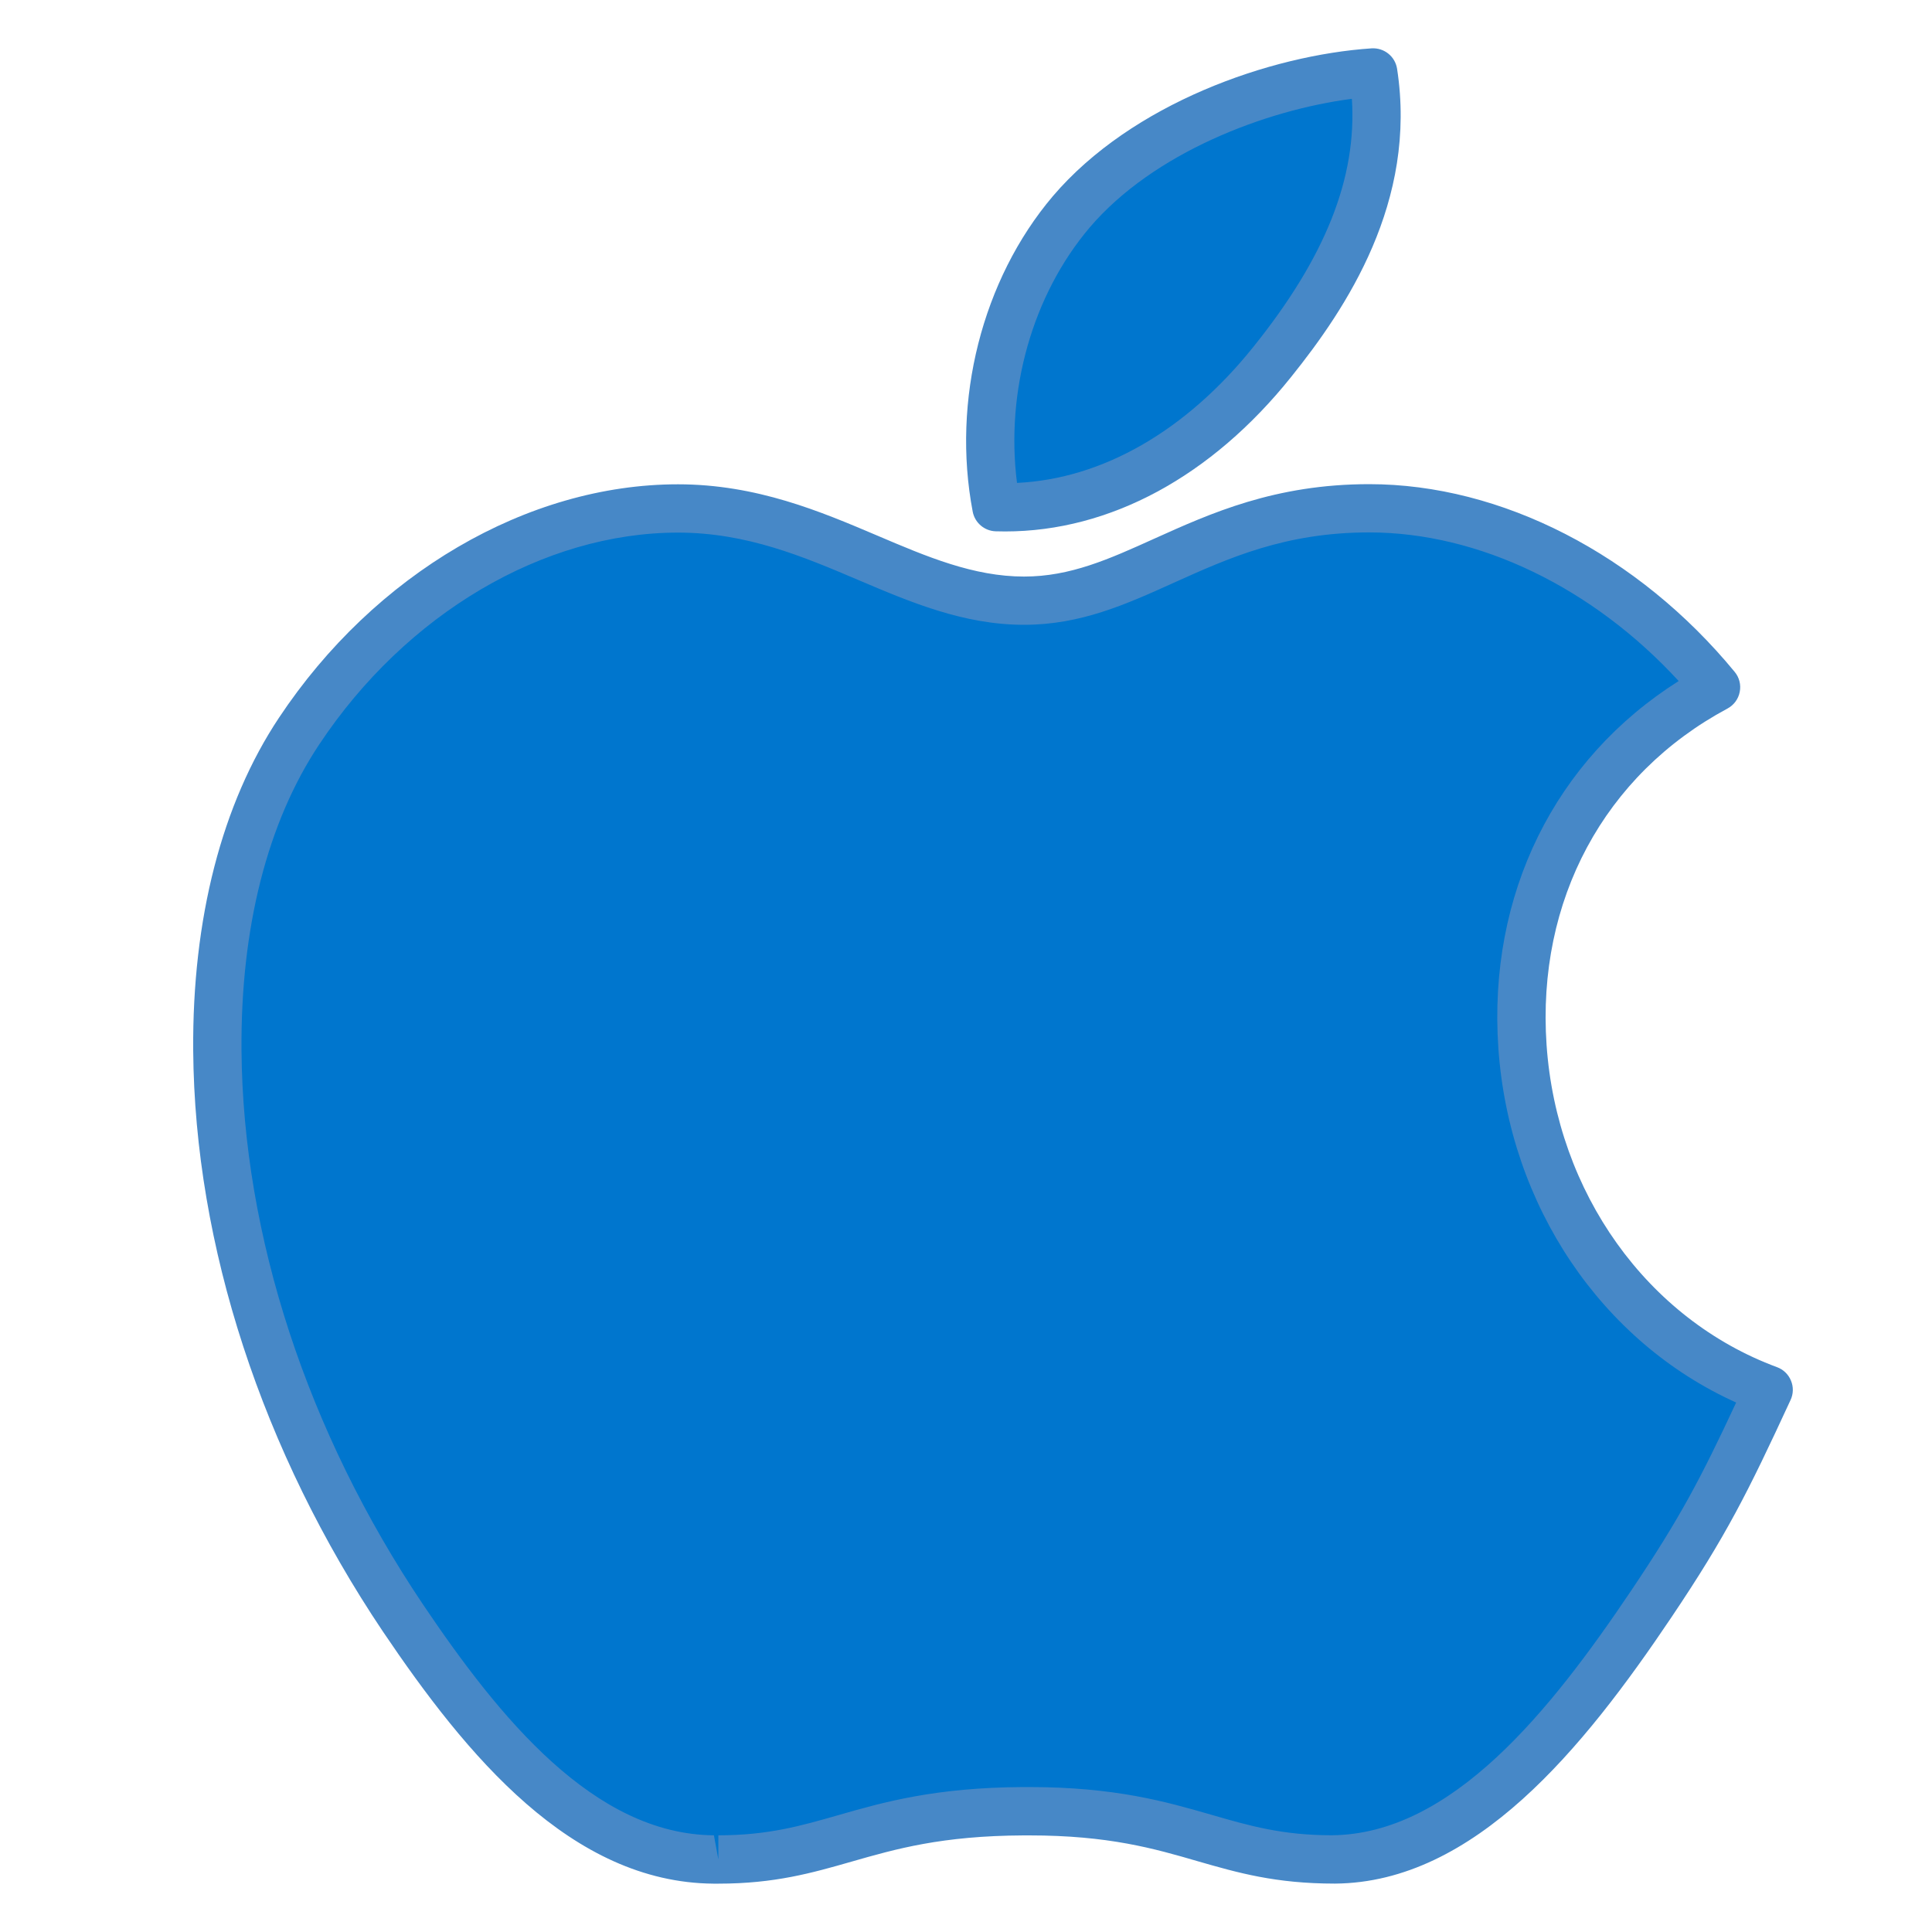 <svg xmlns="http://www.w3.org/2000/svg" xmlns:xlink="http://www.w3.org/1999/xlink" viewBox="0,0,256,256" width="18px" height="18px"><g fill="none" fill-rule="nonzero" stroke="none" stroke-width="1" stroke-linecap="butt" stroke-linejoin="miter" stroke-miterlimit="10" stroke-dasharray="" stroke-dashoffset="0" font-family="none" font-weight="none" font-size="none" text-anchor="none" style="mix-blend-mode: normal"><g transform="scale(6.4,6.4)"><path d="M36.62,28.775c-0.879,1.901 -1.299,2.751 -2.427,4.428c-1.576,2.346 -3.803,5.273 -6.555,5.294c-2.446,0.019 -3.131,-1.022 -6.451,-0.997c-3.32,0.017 -3.96,1.026 -6.41,0.999c-2.75,-0.023 -4.857,-2.661 -6.434,-5c-2.584,-3.847 -3.814,-8.08 -3.843,-11.75c-0.02,-2.598 0.562,-4.914 1.692,-6.612c1.928,-2.904 4.981,-4.61 7.846,-4.61c2.919,0 4.754,1.91 7.166,1.91c2.344,0 3.769,-1.913 7.145,-1.913c2.553,0 5.253,1.36 7.181,3.704c-6.068,3.251 -4.935,12.318 1.09,14.547z" fill="#0076ce"></path><path d="M14.873,38.999c-0.002,0 -0.1,0 -0.102,0c-2.945,-0.024 -5.112,-2.653 -6.844,-5.221c-2.501,-3.725 -3.896,-7.995 -3.927,-12.025c-0.021,-2.731 0.593,-5.115 1.776,-6.893c1.979,-2.981 5.144,-4.833 8.261,-4.833c1.631,0 2.958,0.565 4.129,1.063c1.023,0.436 1.99,0.847 3.037,0.847c0.958,0 1.761,-0.362 2.69,-0.782c1.175,-0.53 2.506,-1.131 4.455,-1.131c2.735,0 5.564,1.453 7.567,3.887c0.096,0.116 0.134,0.268 0.104,0.415c-0.028,0.147 -0.122,0.273 -0.254,0.344c-2.551,1.366 -3.951,3.969 -3.745,6.963c0.211,3.059 2.084,5.679 4.772,6.673c0.131,0.048 0.235,0.149 0.288,0.278c0.054,0.129 0.051,0.274 -0.008,0.401c-0.89,1.925 -1.333,2.812 -2.466,4.498c-1.824,2.715 -4.078,5.493 -6.966,5.515c-0.001,0 -0.002,0 -0.002,0c-1.232,0 -2.011,-0.225 -2.836,-0.462c-0.908,-0.265 -1.852,-0.536 -3.493,-0.536h-0.117c-1.695,0.008 -2.644,0.28 -3.561,0.543c-0.818,0.234 -1.592,0.456 -2.758,0.456zM14.037,11.027c-2.786,0 -5.632,1.681 -7.428,4.386c-1.073,1.612 -1.629,3.801 -1.609,6.332c0.029,3.836 1.364,7.911 3.758,11.474c1.585,2.352 3.541,4.759 6.023,4.779l0.092,0.5v-0.5c1.025,0 1.7,-0.193 2.482,-0.417c0.937,-0.269 1.998,-0.572 3.829,-0.582h0.124c1.783,0 2.841,0.305 3.773,0.574c0.788,0.228 1.469,0.424 2.492,0.424c2.483,-0.019 4.525,-2.575 6.204,-5.073c1.002,-1.492 1.429,-2.301 2.168,-3.886c-2.787,-1.256 -4.698,-4.078 -4.923,-7.338c-0.219,-3.182 1.168,-5.979 3.733,-7.6c-1.779,-1.936 -4.137,-3.077 -6.408,-3.077c-1.734,0 -2.908,0.53 -4.044,1.042c-0.991,0.448 -1.929,0.871 -3.102,0.871c-1.251,0 -2.357,-0.471 -3.429,-0.927c-1.133,-0.482 -2.308,-0.982 -3.735,-0.982z" fill="#4788c7"></path><g><path d="M26.342,7.491c1.313,-1.634 2.452,-3.641 2.09,-5.991c-2.141,0.143 -4.789,1.169 -6.252,2.886c-1.326,1.565 -1.977,3.865 -1.549,6.114c2.337,0.071 4.307,-1.255 5.711,-3.009z" fill="#0076ce"></path><path d="M20.811,11.003v0l-0.196,-0.003c-0.233,-0.007 -0.432,-0.176 -0.476,-0.406c-0.439,-2.303 0.196,-4.806 1.658,-6.531c1.637,-1.92 4.494,-2.921 6.601,-3.062c0.26,-0.015 0.487,0.167 0.527,0.423c0.424,2.746 -1.05,4.957 -2.194,6.381c-1.651,2.062 -3.754,3.198 -5.92,3.198zM27.989,2.046c-1.791,0.232 -4.111,1.118 -5.429,2.665c-1.186,1.398 -1.745,3.391 -1.504,5.287c1.771,-0.084 3.501,-1.078 4.895,-2.818c1.489,-1.853 2.145,-3.498 2.038,-5.134z" fill="#4788c7"></path></g></g></g></svg>